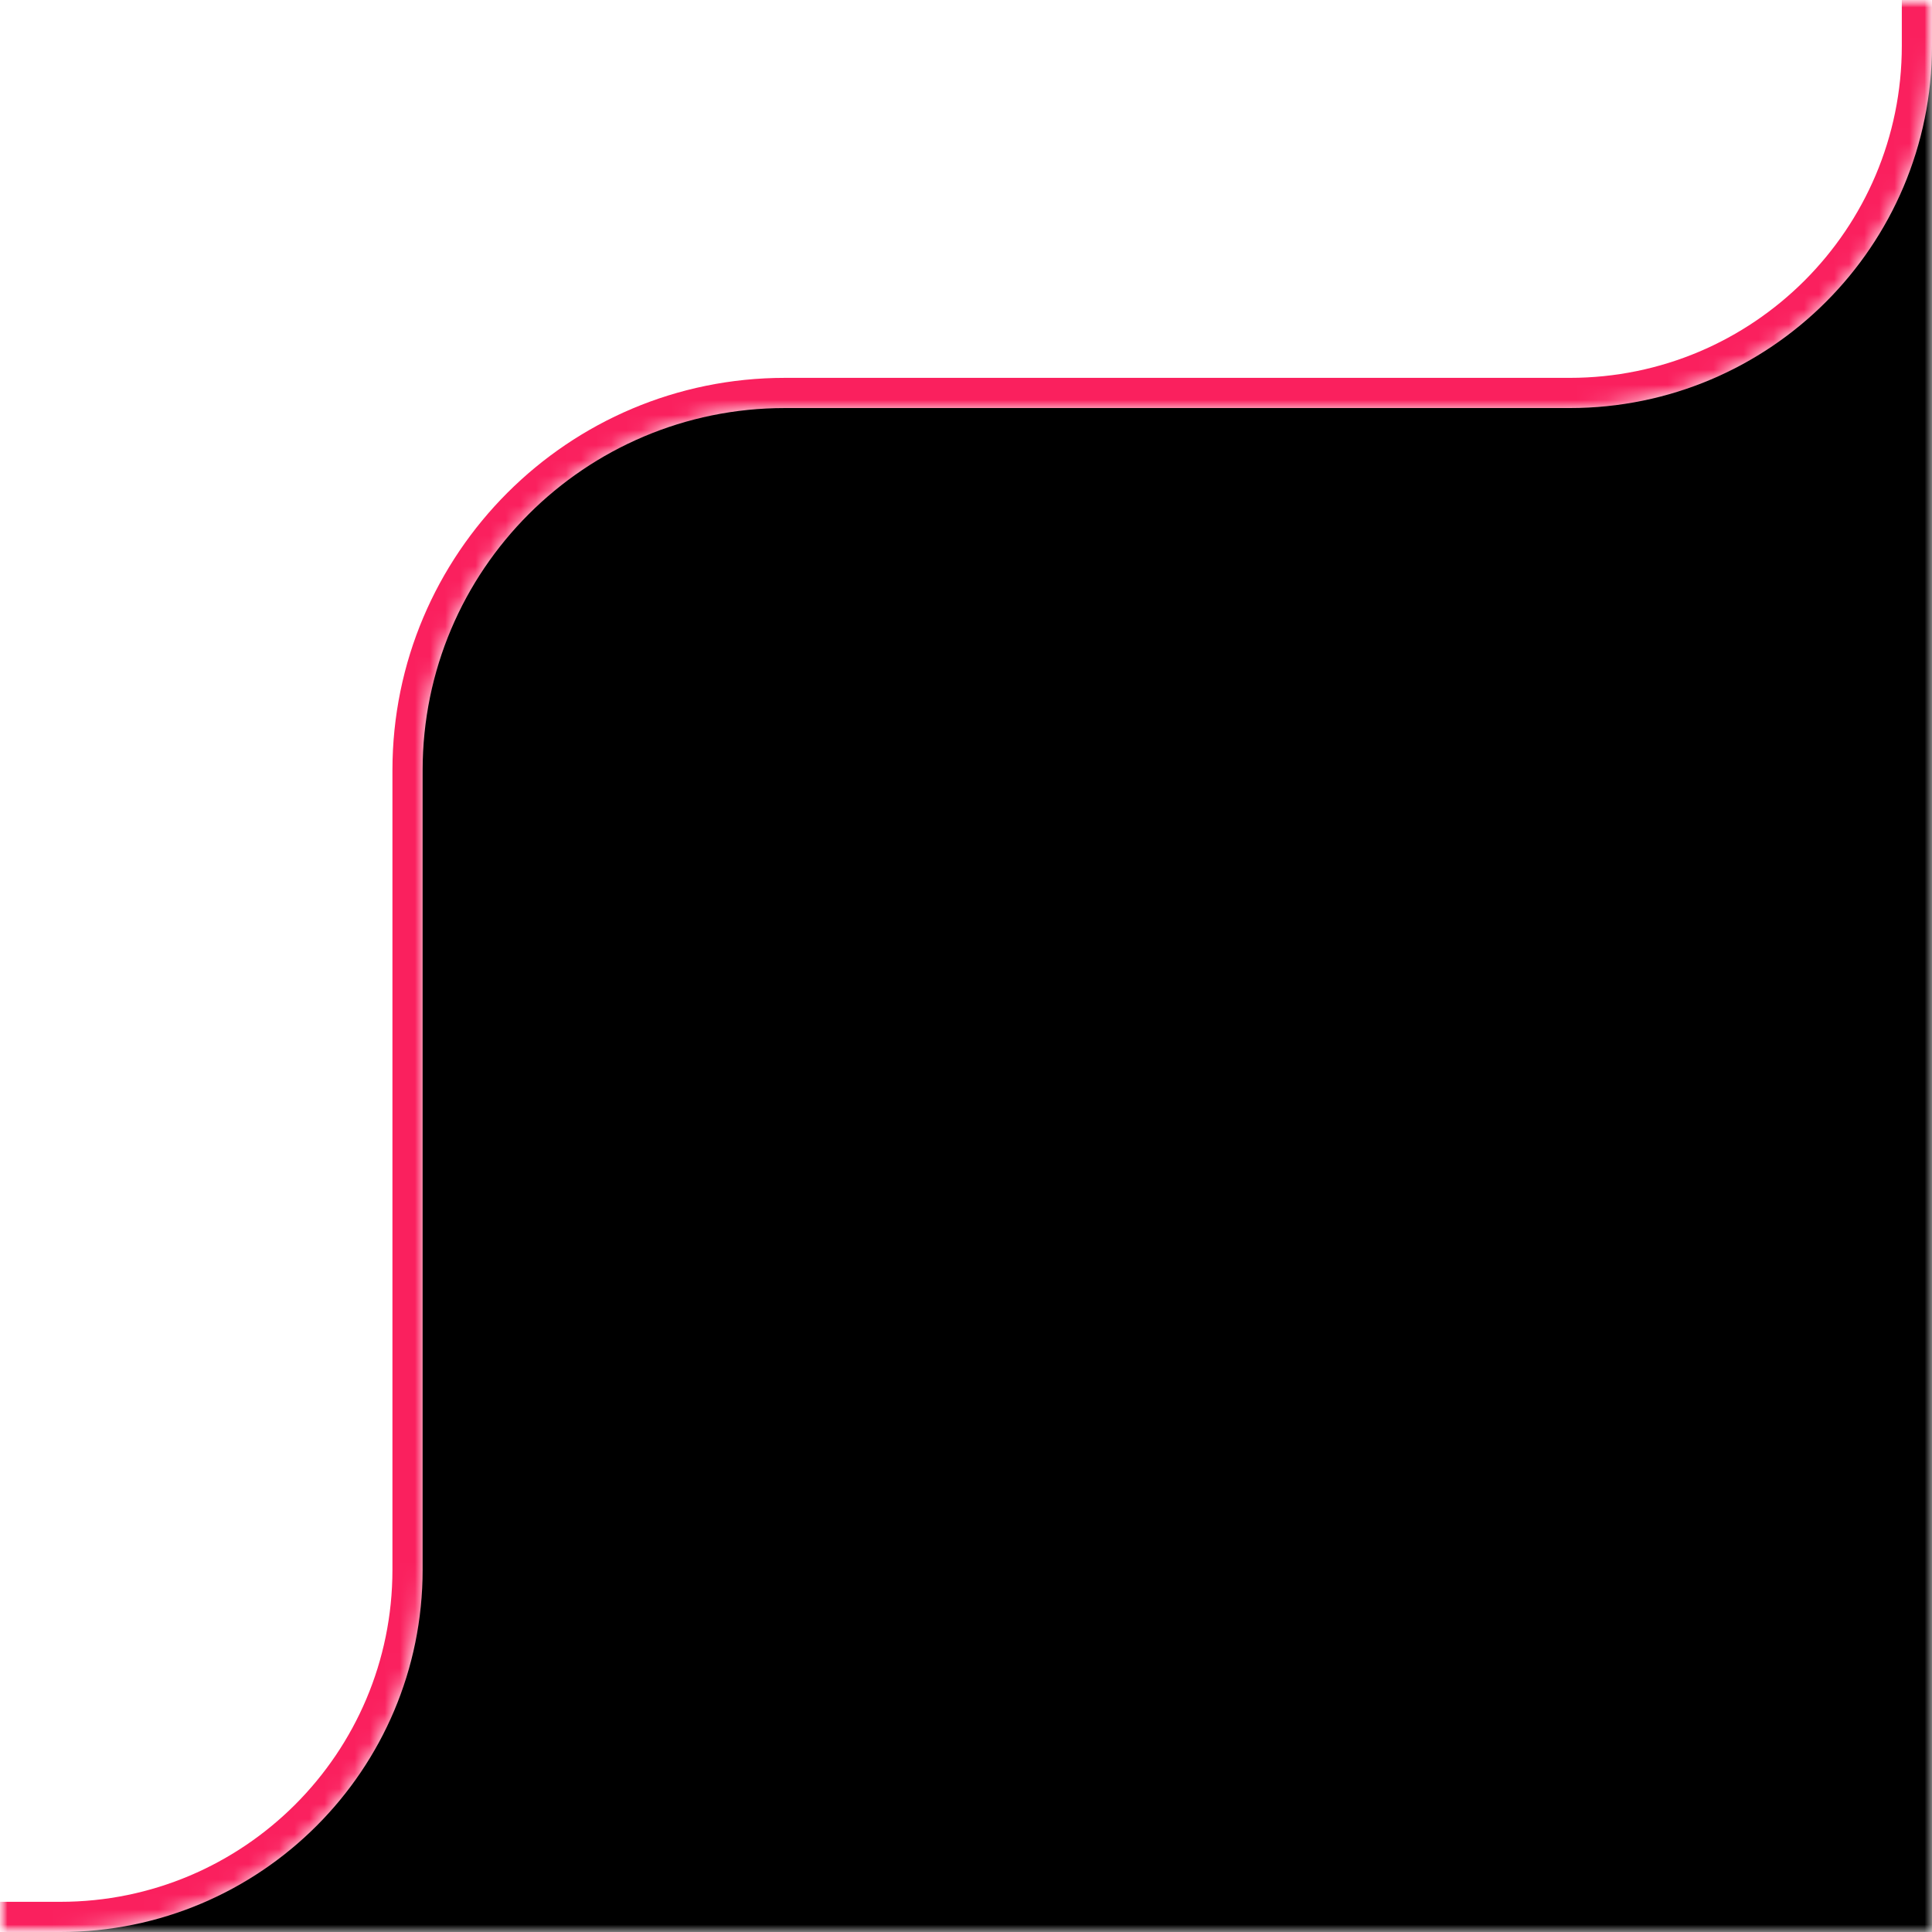<svg width="128" height="128" viewBox="0 0 128 128" fill="none" xmlns="http://www.w3.org/2000/svg">
<mask id="mask0_369_459" style="mask-type:alpha" maskUnits="userSpaceOnUse" x="0" y="0" width="128" height="128">
<rect y="128" width="128" height="128" transform="rotate(-90 0 128)" fill="#D9D9D9"/>
</mask>
<g mask="url(#mask0_369_459)">
<mask id="path-2-inside-1_369_459" fill="white">
<path fill-rule="evenodd" clip-rule="evenodd" d="M-799.415 -40.736C-803.643 -45.194 -806 -51.105 -806 -57.25L-806 -807.396C-806 -813.552 -803.635 -819.473 -799.393 -823.934L-764.607 -860.519C-760.365 -864.98 -758 -870.9 -758 -877.056L-758 -1133.57C-758 -1139.72 -760.365 -1145.64 -764.607 -1150.1L-799.393 -1186.69C-803.635 -1191.15 -806 -1197.07 -806 -1203.23L-806 -1312C-806 -1325.25 -795.255 -1336 -782 -1336L104 -1336C117.255 -1336 128 -1325.25 128 -1312L128 -1148.12C128 -1141.96 125.635 -1136.04 121.393 -1131.58L86.607 -1095C82.365 -1090.53 80 -1084.61 80 -1078.46L80 -994.071C80 -987.916 82.365 -981.995 86.607 -977.534L121.393 -940.949C125.635 -936.488 128 -930.567 128 -924.411L128 3.034C128 16.289 117.255 27.034 104 27.034L52 27.034C38.745 27.034 28 37.78 28 51.034L28 104C28 117.255 17.255 128 4 128L-697 128C-710.255 128 -721 117.255 -721 104L-721 51.523C-721 45.378 -723.357 39.467 -727.585 35.008L-799.415 -40.736Z"/>
</mask>
<path d="M-721 51.523L-719 51.523L-721 51.523ZM-727.585 35.008L-729.037 36.385L-727.585 35.008ZM-721 104L-723 104L-721 104ZM121.393 -940.949L119.943 -939.571L121.393 -940.949ZM86.607 -977.534L88.056 -978.912L86.607 -977.534ZM86.607 -1095L85.158 -1096.37L86.607 -1095ZM128 -1148.12L130 -1148.12L128 -1148.12ZM121.393 -1131.58L119.943 -1132.96L121.393 -1131.58ZM104 -1336L104 -1334L104 -1336ZM128 -1312L126 -1312L128 -1312ZM-799.393 -1186.69L-800.842 -1185.31L-799.393 -1186.69ZM-764.607 -1150.1L-763.158 -1151.48L-764.607 -1150.1ZM-764.607 -860.519L-763.158 -859.141L-764.607 -860.519ZM-799.393 -823.934L-800.842 -825.312L-799.393 -823.934ZM-808 -807.396L-808 -57.25L-804 -57.25L-804 -807.396L-808 -807.396ZM-766.057 -861.897L-800.842 -825.312L-797.943 -822.556L-763.158 -859.141L-766.057 -861.897ZM-760 -1133.57L-760 -877.056L-756 -877.056L-756 -1133.57L-760 -1133.57ZM-800.842 -1185.31L-766.057 -1148.73L-763.158 -1151.48L-797.944 -1188.07L-800.842 -1185.31ZM-808 -1312L-808 -1203.23L-804 -1203.23L-804 -1312L-808 -1312ZM104 -1338L-782 -1338L-782 -1334L104 -1334L104 -1338ZM130 -1148.12L130 -1312L126 -1312L126 -1148.12L130 -1148.12ZM88.056 -1093.62L122.842 -1130.2L119.943 -1132.96L85.158 -1096.37L88.056 -1093.62ZM82 -994.071L82 -1078.46L78 -1078.46L78 -994.071L82 -994.071ZM122.842 -942.327L88.056 -978.912L85.158 -976.156L119.943 -939.571L122.842 -942.327ZM130 3.034L130 -924.411L126 -924.411L126 3.034L130 3.034ZM52 29.034L104 29.034L104 25.034L52 25.034L52 29.034ZM30 104L30 51.034L26 51.034L26 104L30 104ZM-697 130L4 130L4 126L-697 126L-697 130ZM-723 51.523L-723 104L-719 104L-719 51.523L-723 51.523ZM-800.866 -39.359L-729.037 36.385L-726.134 33.632L-797.963 -42.112L-800.866 -39.359ZM-719 51.523C-719 44.866 -721.553 38.462 -726.134 33.632L-729.037 36.385C-725.161 40.472 -723 45.89 -723 51.523L-719 51.523ZM-697 126C-709.15 126 -719 116.15 -719 104L-723 104C-723 118.359 -711.359 130 -697 130L-697 126ZM26 104C26 116.15 16.15 126 4 126L4 130C18.359 130 30 118.359 30 104L26 104ZM52 25.034C37.641 25.034 26 36.675 26 51.034L30 51.034C30 38.884 39.85 29.034 52 29.034L52 25.034ZM126 3.034C126 15.185 116.15 25.034 104 25.034L104 29.034C118.359 29.034 130 17.394 130 3.034L126 3.034ZM119.943 -939.571C123.832 -935.481 126 -930.054 126 -924.411L130 -924.411C130 -931.08 127.437 -937.494 122.842 -942.327L119.943 -939.571ZM78 -994.071C78 -987.403 80.562 -980.989 85.158 -976.156L88.056 -978.912C84.168 -983.002 82 -988.429 82 -994.071L78 -994.071ZM85.158 -1096.37C80.562 -1091.54 78 -1085.13 78 -1078.46L82 -1078.46C82 -1084.1 84.168 -1089.53 88.056 -1093.62L85.158 -1096.37ZM126 -1148.12C126 -1142.48 123.832 -1137.05 119.943 -1132.96L122.842 -1130.2C127.438 -1135.04 130 -1141.45 130 -1148.12L126 -1148.12ZM104 -1334C116.15 -1334 126 -1324.15 126 -1312L130 -1312C130 -1326.36 118.359 -1338 104 -1338L104 -1334ZM-804 -1312C-804 -1324.15 -794.15 -1334 -782 -1334L-782 -1338C-796.359 -1338 -808 -1326.36 -808 -1312L-804 -1312ZM-797.944 -1188.07C-801.832 -1192.16 -804 -1197.58 -804 -1203.23L-808 -1203.23C-808 -1196.56 -805.438 -1190.14 -800.842 -1185.31L-797.944 -1188.07ZM-756 -1133.57C-756 -1140.24 -758.563 -1146.65 -763.158 -1151.48L-766.057 -1148.73C-762.168 -1144.64 -760 -1139.21 -760 -1133.57L-756 -1133.57ZM-763.158 -859.141C-758.563 -863.973 -756 -870.387 -756 -877.056L-760 -877.056C-760 -871.413 -762.168 -865.986 -766.057 -861.897L-763.158 -859.141ZM-808 -57.25C-808 -50.593 -805.447 -44.19 -800.866 -39.359L-797.963 -42.112C-801.839 -46.199 -804 -51.617 -804 -57.25L-808 -57.25ZM-804 -807.396C-804 -813.039 -801.832 -818.466 -797.943 -822.556L-800.842 -825.312C-805.438 -820.479 -808 -814.065 -808 -807.396L-804 -807.396Z" fill="#FA205E" mask="url(#path-2-inside-1_369_459)"/>
<path fill-rule="evenodd" clip-rule="evenodd" d="M-806 -57.25L-806 128L-697 128C-710.255 128 -721 117.255 -721 104L-721 51.523C-721 45.378 -723.357 39.467 -727.585 35.008L-799.415 -40.736C-803.643 -45.194 -806 -51.105 -806 -57.25ZM-806 -807.396C-806 -813.552 -803.635 -819.473 -799.393 -823.934L-764.607 -860.519C-760.365 -864.98 -758 -870.9 -758 -877.056L-758 -1133.57C-758 -1139.72 -760.365 -1145.64 -764.607 -1150.1L-799.393 -1186.69C-803.635 -1191.15 -806 -1197.07 -806 -1203.23L-806 -807.396ZM-806 -1312C-806 -1325.25 -795.255 -1336 -782 -1336L-806 -1336L-806 -1312ZM104 -1336C117.255 -1336 128 -1325.25 128 -1312L128 -1336L104 -1336ZM128 -1148.06C127.986 -1141.93 125.622 -1136.03 121.393 -1131.58L86.607 -1095C82.365 -1090.53 80 -1084.61 80 -1078.46L80 -994.071C80 -987.916 82.365 -981.995 86.607 -977.534L121.393 -940.949C125.635 -936.488 128 -930.567 128 -924.411L128 -1148.06ZM128 3.034C128 16.289 117.255 27.034 104 27.034L52 27.034C38.745 27.034 28 37.78 28 51.034L28 104C28 117.255 17.255 128 4 128L128 128L128 3.034Z" fill="black"/>
</g>
</svg>
